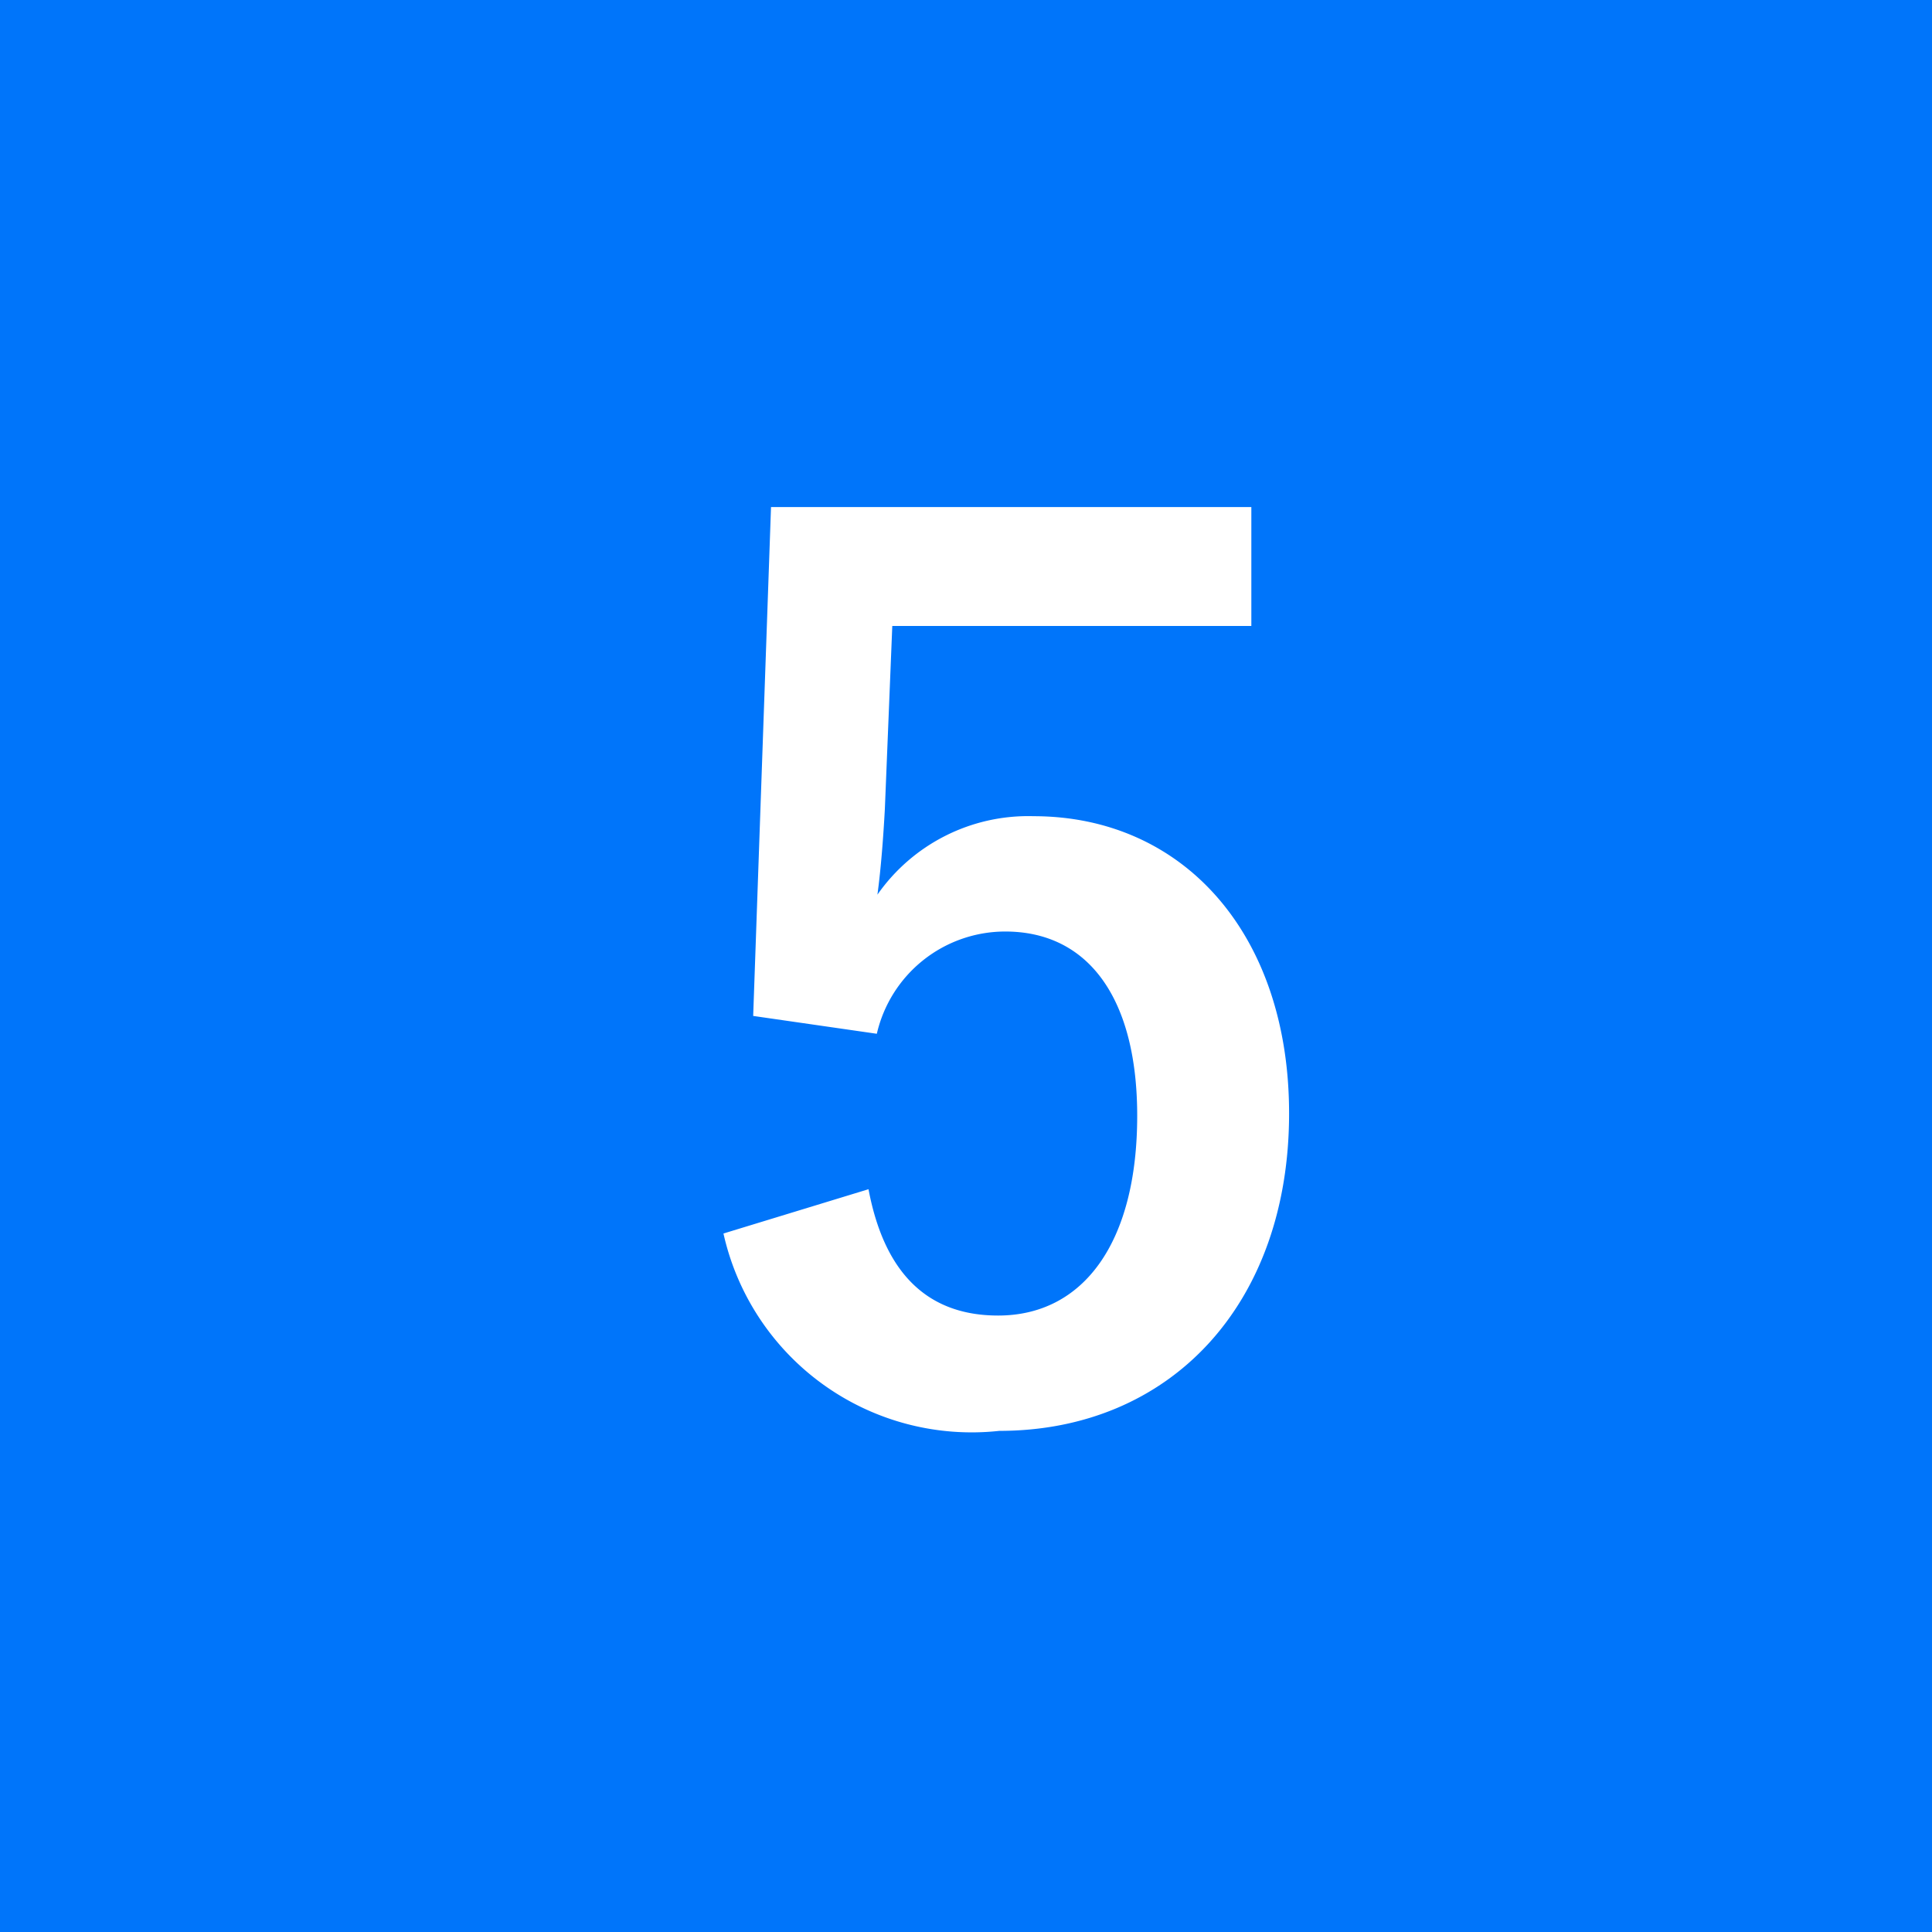 <svg height="26" viewBox="0 0 26 26" width="26" xmlns="http://www.w3.org/2000/svg"><path d="m0 0h26v26h-26z" fill="#0075fa"/><path d="m7.84-12.176h-6.464l-.24 6.848 1.664.24a1.774 1.774 0 0 1 1.728-1.376c1.12 0 1.776.9 1.776 2.48 0 1.7-.72 2.688-1.872 2.688-.9 0-1.52-.512-1.744-1.7l-1.952.596a3.423 3.423 0 0 0 3.712 2.656c2.3 0 3.9-1.7 3.9-4.272 0-2.416-1.424-4-3.44-4a2.475 2.475 0 0 0 -2.1 1.056c.048-.352.08-.784.1-1.152l.1-2.464h4.832z" fill="#fff" transform="translate(9 19)"/></svg>
